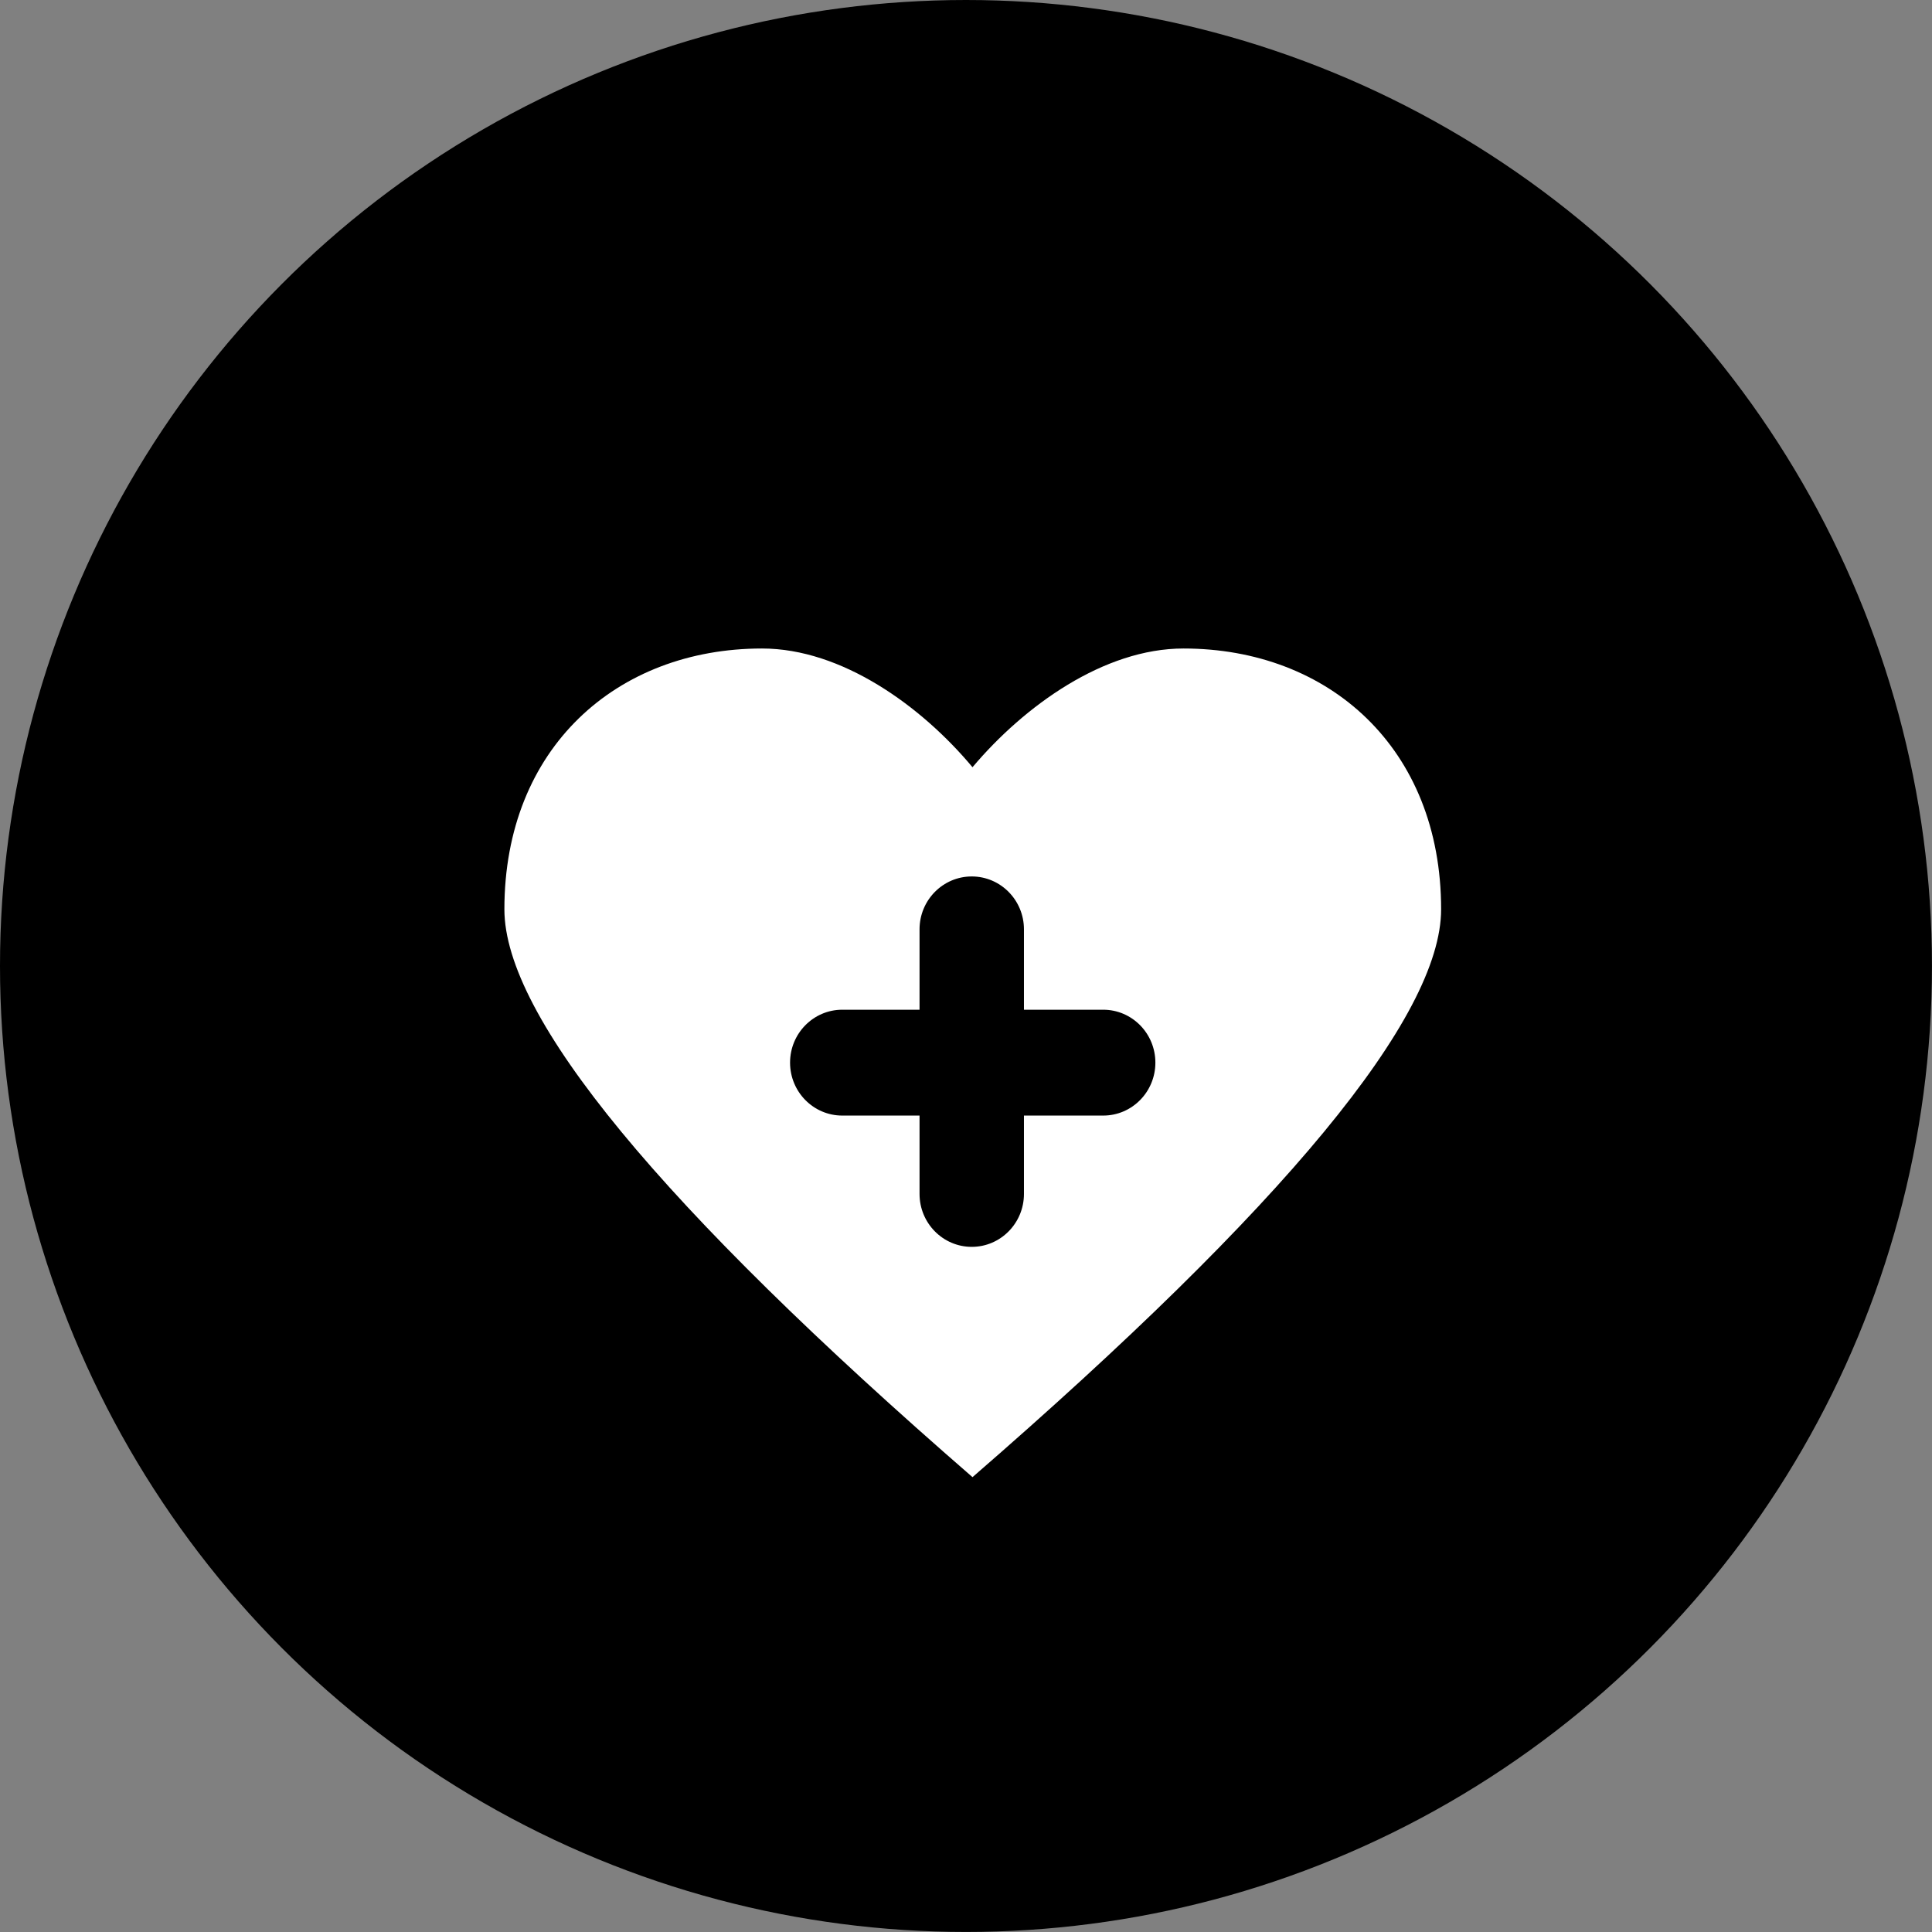 <svg xmlns="http://www.w3.org/2000/svg" xmlns:xlink="http://www.w3.org/1999/xlink" fill="none" version="1.1" width="53.625" height="53.625" viewBox="0 0 53.625 53.625"><rect x="0" y="0" width="53.625" height="53.625" fill="#808080" stroke="none"/><g><g><ellipse cx="26.812" cy="26.812" rx="26.812" ry="26.812" fill="#000000" fill-opacity="1"/></g><g><path d="M26.993,41Q14,29.716,14,25.238C14,20.76,17.12,18,21.152,18C23.36,18,25.568,19.59,26.993,21.295C28.432,19.59,30.64,18,32.849,18C36.88,18,40,20.76,40,25.238Q40,29.716,26.993,41ZM25.523,25.795L25.523,28.026L23.378,28.026C22.578,28.026,21.929,28.684,21.929,29.495C21.929,30.306,22.578,30.964,23.378,30.964L25.523,30.964L25.523,33.139C25.523,33.95,26.172,34.608,26.972,34.608C27.772,34.608,28.421,33.95,28.421,33.139L28.421,30.964L30.621,30.964C31.421,30.964,32.069,30.306,32.069,29.495C32.069,28.684,31.421,28.026,30.621,28.026L28.421,28.026L28.421,25.795C28.421,24.984,27.772,24.327,26.972,24.327C26.172,24.327,25.523,24.984,25.523,25.795Z" fill-rule="evenodd" fill="#FFFFFF" fill-opacity="1"/></g></g></svg>